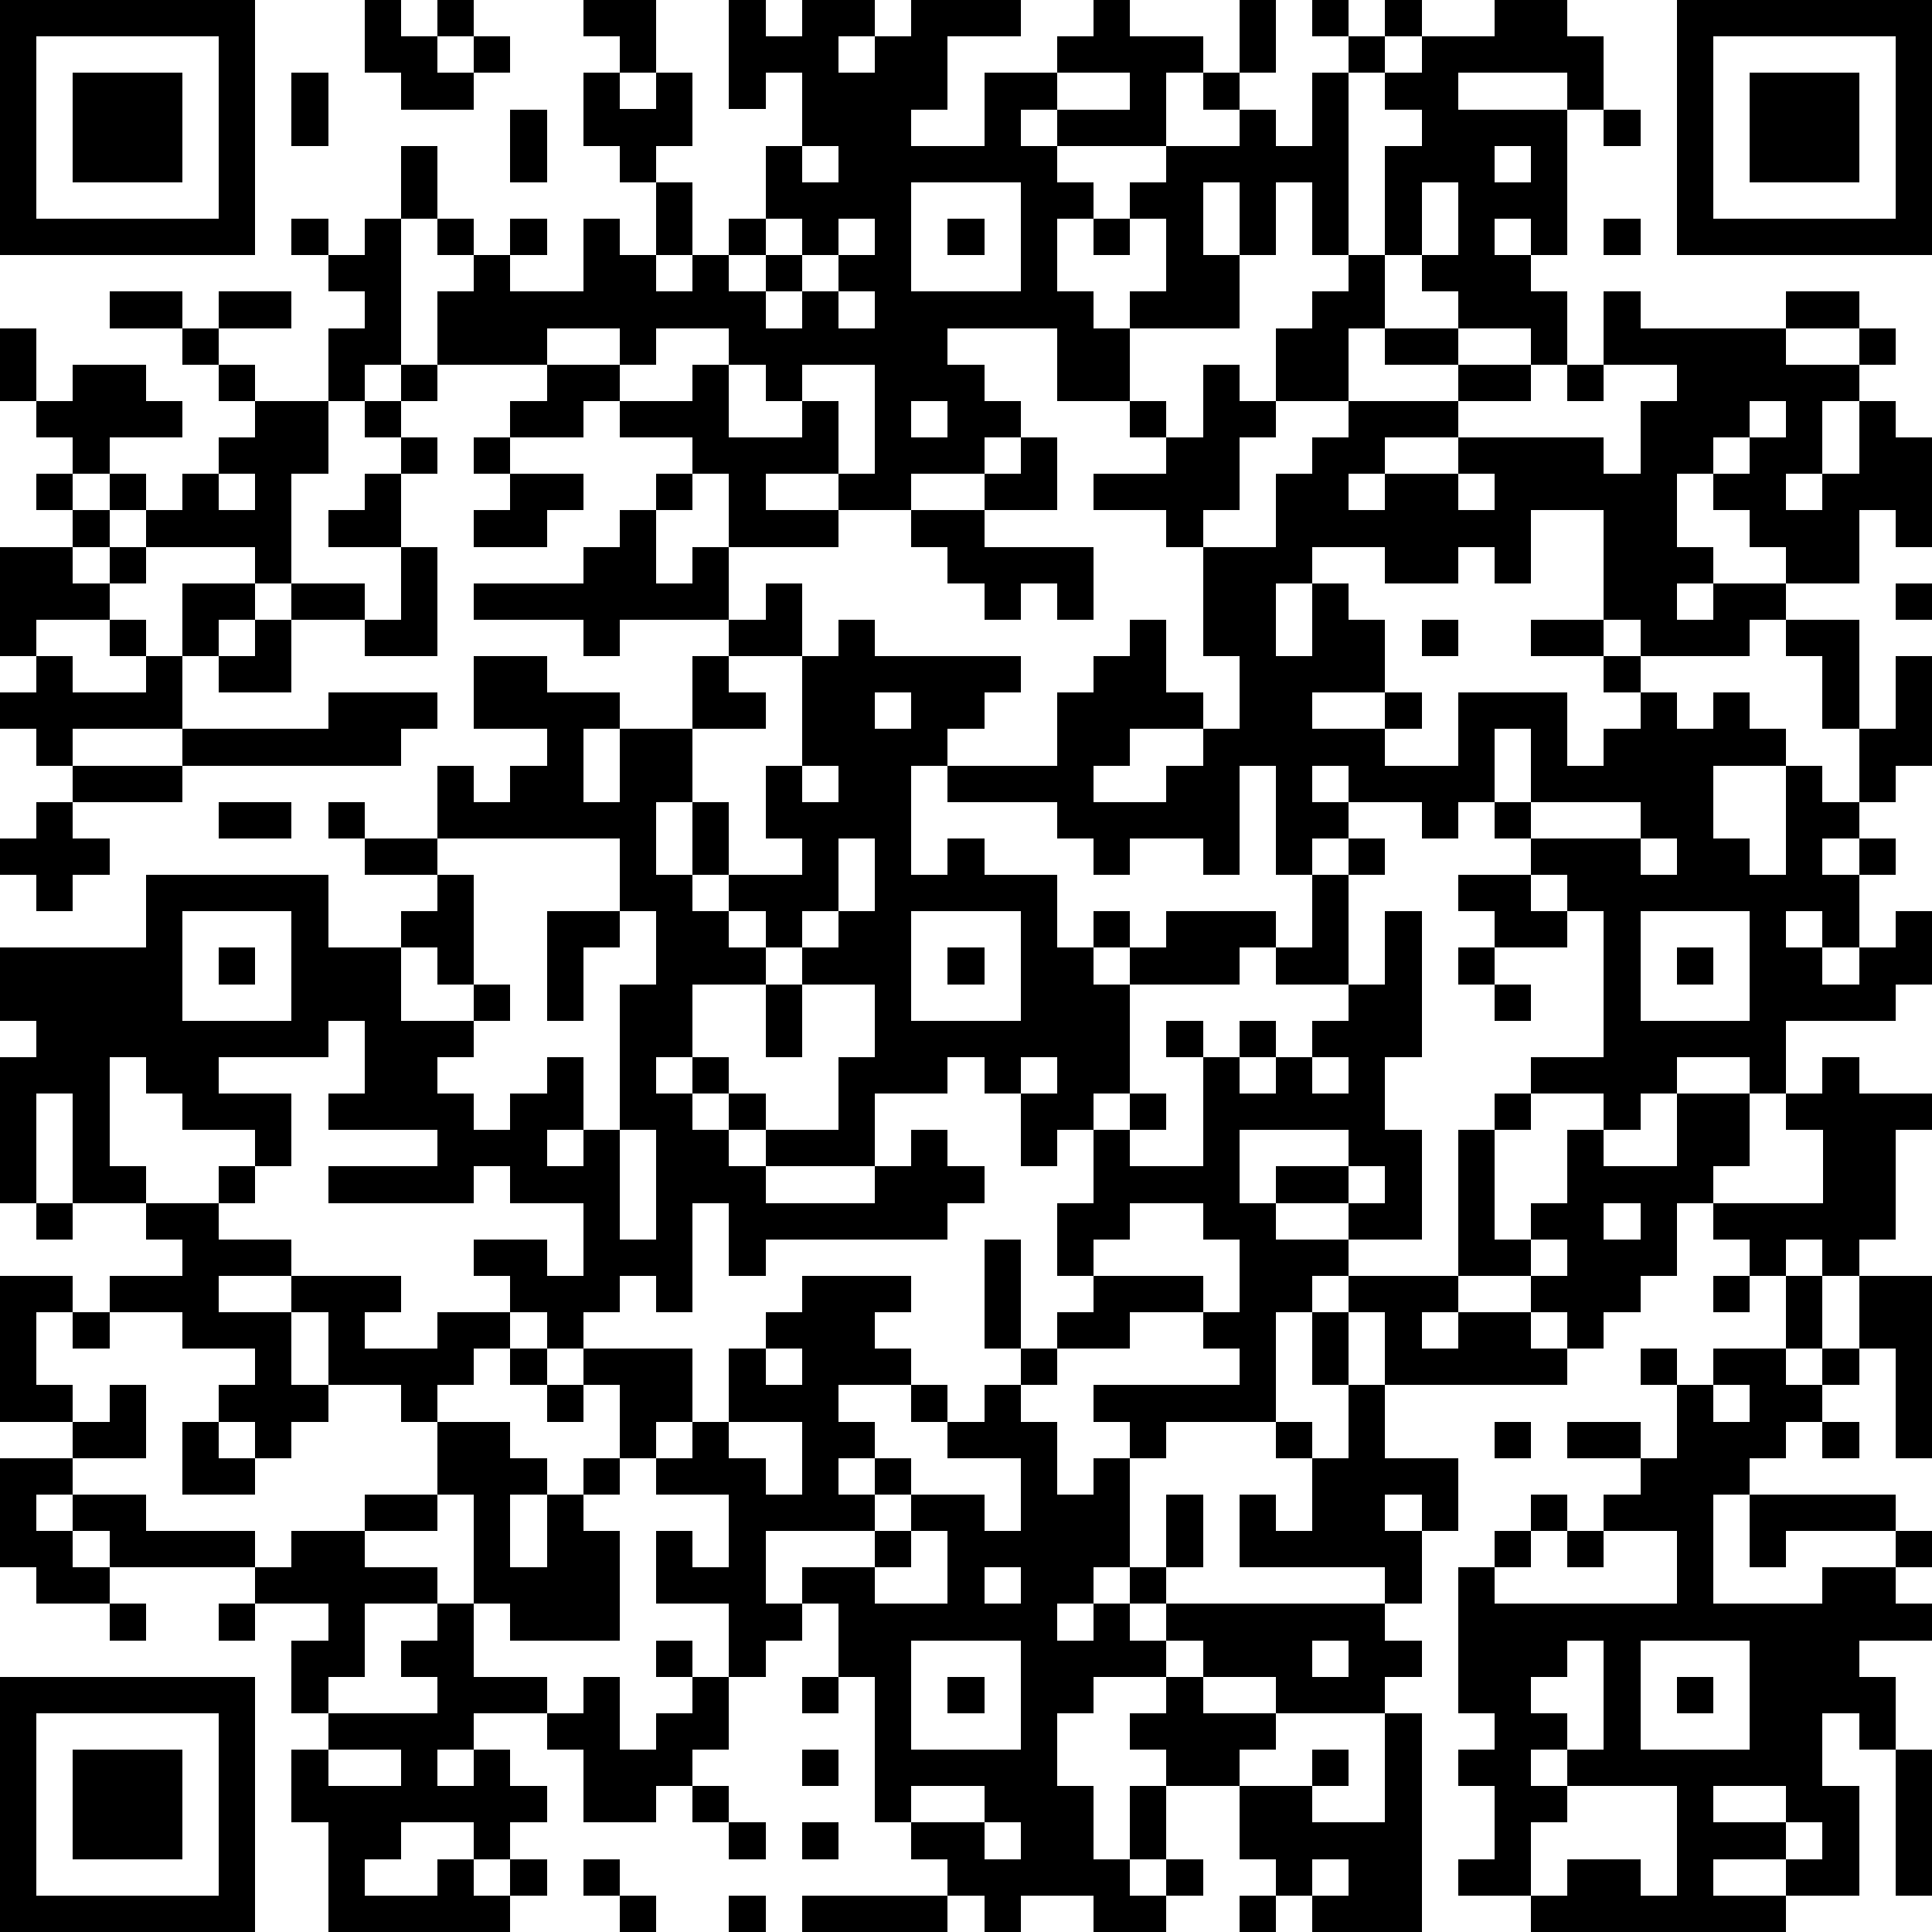 <?xml version="1.0" standalone="yes"?><svg version="1.1" xmlns="http://www.w3.org/2000/svg" xmlns:xlink="http://www.w3.org/1999/xlink" xmlns:ev="http://www.w3.org/2001/xml-events" width="212" height="212" shape-rendering="crispEdges"><path d="M0 0h7v7h-7zM10 0h1v1h1v-1h1v1h-1v1h1v-1h1v1h-1v1h-2v-1h-1zM16 0h2v2h-1v-1h-1zM20 0h1v1h1v-1h2v1h-1v1h1v-1h1v-1h3v1h-2v2h-1v1h2v-2h2v-1h1v-1h1v1h2v1h-1v2h-3v-1h-1v1h1v1h1v1h-1v2h1v1h1v-1h1v-2h-1v-1h1v-1h2v-1h-1v-1h1v-2h1v2h-1v1h1v1h1v-2h1v-1h-1v-1h1v1h1v-1h1v1h-1v1h-1v5h-1v-2h-1v2h-1v-2h-1v2h1v2h-3v2h-2v-2h-3v1h1v1h1v1h-1v1h-2v1h-2v-1h-2v1h2v1h-3v-2h-1v-1h-2v-1h-1v1h-2v-1h1v-1h-3v-2h1v-1h-1v-1h-1v-2h1v2h1v1h1v-1h1v1h-1v1h2v-2h1v1h1v-2h-1v-1h-1v-2h1v1h1v-1h1v2h-1v1h1v2h-1v1h1v-1h1v-1h1v-2h1v-2h-1v1h-1zM41 0h2v1h1v2h-1v-1h-3v1h3v4h-1v-1h-1v1h1v1h1v2h-1v-1h-2v-1h-1v-1h-1v-3h1v-1h-1v-1h1v-1h2zM46 0h7v7h-7zM1 1v5h5v-5zM47 1v5h5v-5zM2 2h3v3h-3zM8 2h1v2h-1zM29 2v1h2v-1zM48 2h3v3h-3zM14 3h1v2h-1zM44 3h1v1h-1zM22 4v1h1v-1zM41 4v1h1v-1zM25 5v3h3v-3zM39 5v2h1v-2zM8 6h1v1h-1zM10 6h1v4h-1v1h-1v-2h1v-1h-1v-1h1zM21 6v1h-1v1h1v-1h1v-1zM23 6v1h-1v1h-1v1h1v-1h1v-1h1v-1zM26 6h1v1h-1zM30 6h1v1h-1zM44 6h1v1h-1zM37 7h1v2h-1v2h-2v-2h1v-1h1zM3 8h2v1h-2zM6 8h2v1h-2zM23 8v1h1v-1zM44 8h1v1h4v-1h2v1h-2v1h2v-1h1v1h-1v1h-1v2h-1v1h1v-1h1v-2h1v1h1v3h-1v-1h-1v2h-2v-1h-1v-1h-1v-1h-1v2h1v1h-1v1h1v-1h2v1h-1v1h-3v-1h-1v-3h-2v2h-1v-1h-1v1h-2v-1h-2v1h-1v2h1v-2h1v1h1v2h-2v1h2v-1h1v1h-1v1h2v-2h3v2h1v-1h1v-1h-1v-1h-2v-1h2v1h1v1h1v1h1v-1h1v1h1v1h-2v2h1v1h1v-3h1v1h1v-2h-1v-2h-1v-1h2v3h1v-2h1v3h-1v1h-1v1h-1v1h1v-1h1v1h-1v2h-1v-1h-1v1h1v1h1v-1h1v-1h1v2h-1v1h-3v2h-1v-1h-2v1h-1v1h-1v-1h-2v-1h2v-4h-1v-1h-1v-1h-1v-1h-1v1h-1v-1h-2v-1h-1v1h1v1h-1v1h-1v-3h-1v3h-1v-1h-2v1h-1v-1h-1v-1h-3v-1h-1v3h1v-1h1v1h2v2h1v-1h1v1h-1v1h1v-1h1v-1h3v1h-1v1h-3v3h-1v1h-1v1h-1v-2h-1v-1h-1v1h-2v2h-3v-1h-1v-1h-1v-1h-1v1h1v1h1v1h1v1h3v-1h1v-1h1v1h1v1h-1v1h-5v1h-1v-2h-1v3h-1v-1h-1v1h-1v1h-1v-1h-1v-1h-1v-1h2v1h1v-2h-2v-1h-1v1h-4v-1h3v-1h-3v-1h1v-2h-1v1h-3v1h2v2h-1v-1h-2v-1h-1v-1h-1v3h1v1h-2v-3h-1v3h-1v-4h1v-1h-1v-2h4v-2h5v2h2v-1h1v-1h-2v-1h-1v-1h1v1h2v-2h1v1h1v-1h1v-1h-2v-2h2v1h2v1h-1v2h1v-2h2v-2h1v-1h-3v1h-1v-1h-3v-1h3v-1h1v-1h1v-1h1v1h-1v2h1v-1h1v2h1v-1h1v2h-2v1h1v1h-2v2h-1v2h1v-2h1v2h-1v1h1v-1h2v-1h-1v-2h1v-3h1v-1h1v1h4v1h-1v1h-1v1h3v-2h1v-1h1v-1h1v2h1v1h-2v1h-1v1h2v-1h1v-1h1v-2h-1v-3h-1v-1h-2v-1h2v-1h-1v-1h1v1h1v-2h1v1h1v1h-1v2h-1v1h2v-2h1v-1h1v-1h3v-1h-2v-1h2v1h2v1h-2v1h-2v1h-1v1h1v-1h2v-1h4v1h1v-2h1v-1h-2zM0 9h1v2h-1zM5 9h1v1h-1zM15 9v1h2v-1zM18 9v1h-1v1h2v-1h1v-1zM2 10h2v1h1v1h-2v1h-1v-1h-1v-1h1zM6 10h1v1h-1zM11 10h1v1h-1zM20 10v2h2v-1h-1v-1zM22 10v1h1v2h1v-3zM43 10h1v1h-1zM7 11h2v2h-1v3h-1v-1h-3v-1h-1v-1h1v1h1v-1h1v-1h1zM10 11h1v1h-1zM25 11v1h1v-1zM48 11v1h-1v1h1v-1h1v-1zM11 12h1v1h-1zM13 12h1v1h-1zM28 12h1v2h-2v-1h1zM1 13h1v1h-1zM6 13v1h1v-1zM10 13h1v2h-2v-1h1zM14 13h2v1h-1v1h-2v-1h1zM40 13v1h1v-1zM2 14h1v1h-1zM25 14h2v1h3v2h-1v-1h-1v1h-1v-1h-1v-1h-1zM0 15h2v1h1v-1h1v1h-1v1h-2v1h-1zM11 15h1v3h-2v-1h-2v-1h2v1h1zM5 16h2v1h-1v1h-1zM52 16h1v1h-1zM3 17h1v1h-1zM7 17h1v2h-2v-1h1zM39 17h1v1h-1zM1 18h1v1h2v-1h1v2h-3v1h-1v-1h-1v-1h1zM9 19h3v1h-1v1h-6v-1h4zM24 19v1h1v-1zM41 20v2h1v-2zM2 21h3v1h-3zM22 21v1h1v-1zM1 22h1v1h1v1h-1v1h-1v-1h-1v-1h1zM6 22h2v1h-2zM42 22v1h3v-1zM12 23v1h1v3h-1v-1h-1v2h2v-1h1v1h-1v1h-1v1h1v1h1v-1h1v-1h1v2h-1v1h1v-1h1v-4h1v-2h-1v-2zM23 23v2h-1v1h-1v-1h-1v1h1v1h-2v2h1v1h1v1h2v-2h1v-2h-2v-1h1v-1h1v-2zM37 23h1v1h-1zM45 23v1h1v-1zM36 24h1v3h-2v-1h1zM40 24h2v1h1v1h-2v-1h-1zM5 25v3h3v-3zM15 25h2v1h-1v2h-1zM25 25v3h3v-3zM38 25h1v4h-1v2h1v3h-2v-1h-2v-1h2v-1h-3v2h1v1h2v1h-1v1h-1v3h-3v1h-1v-1h-1v-1h4v-1h-1v-1h-2v1h-2v-1h1v-1h-1v-2h1v-2h1v-1h1v1h-1v1h2v-3h-1v-1h1v1h1v-1h1v1h-1v1h1v-1h1v-1h1v-1h1zM45 25v3h3v-3zM6 26h1v1h-1zM26 26h1v1h-1zM40 26h1v1h-1zM46 26h1v1h-1zM21 27h1v2h-1zM41 27h1v1h-1zM28 29v1h1v-1zM36 29v1h1v-1zM50 29h1v1h2v1h-1v3h-1v1h-1v-1h-1v1h-1v-1h-1v-1h-1v2h-1v1h-1v1h-1v-1h-1v-1h-2v-4h1v-1h1v1h-1v3h1v-1h1v-2h1v1h2v-2h2v2h-1v1h3v-2h-1v-1h1zM17 31v3h1v-3zM6 32h1v1h-1zM37 32v1h1v-1zM1 33h1v1h-1zM4 33h2v1h2v1h-2v1h2v-1h3v1h-1v1h2v-1h2v1h-1v1h-1v1h-1v-1h-2v-2h-1v2h1v1h-1v1h-1v-1h-1v-1h1v-1h-2v-1h-2v-1h2v-1h-1zM31 33v1h-1v1h3v1h1v-2h-1v-1zM44 33v1h1v-1zM27 34h1v3h-1zM42 34v1h1v-1zM0 35h2v1h-1v2h1v1h-2zM22 35h3v1h-1v1h1v1h-2v1h1v1h-1v1h1v-1h1v1h-1v1h-3v2h1v-1h2v-1h1v-1h2v1h1v-2h-2v-1h-1v-1h1v1h1v-1h1v-1h1v1h-1v1h1v2h1v-1h1v3h-1v1h-1v1h1v-1h1v-1h1v-2h1v2h-1v1h-1v1h1v-1h6v-1h-4v-2h1v1h1v-2h-1v-1h1v1h1v-2h-1v-2h1v-1h3v1h-1v1h1v-1h2v1h1v1h-5v-2h-1v2h1v2h2v2h-1v-1h-1v1h1v2h-1v1h1v1h-1v1h-3v-1h-2v-1h-1v1h-2v1h-1v2h1v2h1v-2h1v-1h-1v-1h1v-1h1v1h2v1h-1v1h-2v2h-1v1h1v-1h1v1h-1v1h-2v-1h-2v1h-1v-1h-1v-1h-1v-1h-1v-4h-1v-2h-1v1h-1v1h-1v-2h-2v-2h1v1h1v-2h-2v-1h-1v-2h-1v-1h3v2h-1v1h1v-1h1v-2h1v-1h1zM47 35h1v1h-1zM49 35h1v2h-1zM51 35h2v5h-1v-3h-1zM2 36h1v1h-1zM14 37h1v1h-1zM21 37v1h1v-1zM45 37h1v1h-1zM47 37h2v1h1v-1h1v1h-1v1h-1v1h-1v1h-1v3h3v-1h2v-1h-3v1h-1v-2h4v1h1v1h-1v1h1v1h-2v1h1v2h-1v-1h-1v2h1v3h-2v-1h-2v1h2v1h-7v-1h-2v-1h1v-2h-1v-1h1v-1h-1v-4h1v-1h1v-1h1v1h-1v1h-1v1h5v-2h-2v-1h1v-1h-2v-1h2v1h1v-2h1zM3 38h1v2h-2v-1h1zM15 38h1v1h-1zM47 38v1h1v-1zM5 39h1v1h1v1h-2zM12 39h2v1h1v1h-1v2h1v-2h1v-1h1v1h-1v1h1v3h-3v-1h-1v-3h-1zM20 39v1h1v1h1v-2zM41 39h1v1h-1zM50 39h1v1h-1zM0 40h2v1h-1v1h1v-1h2v1h3v1h-4v-1h-1v1h1v1h-2v-1h-1zM10 41h2v1h-2zM8 42h2v1h2v1h-2v2h-1v1h-1v-2h1v-1h-2v-1h1zM25 42v1h-1v1h2v-2zM43 42h1v1h-1zM27 43v1h1v-1zM3 44h1v1h-1zM6 44h1v1h-1zM12 44h1v2h2v1h-2v1h-1v1h1v-1h1v1h1v1h-1v1h-1v-1h-2v1h-1v1h2v-1h1v1h1v-1h1v1h-1v1h-5v-3h-1v-2h1v-1h3v-1h-1v-1h1zM18 45h1v1h-1zM25 45v3h3v-3zM36 45v1h1v-1zM43 45v1h-1v1h1v1h-1v1h1v-1h1v-3zM45 45v3h3v-3zM0 46h7v7h-7zM16 46h1v2h1v-1h1v-1h1v2h-1v1h-1v1h-2v-2h-1v-1h1zM22 46h1v1h-1zM26 46h1v1h-1zM46 46h1v1h-1zM1 47v5h5v-5zM38 47h1v6h-3v-1h-1v-1h-1v-2h2v-1h1v1h-1v1h2zM2 48h3v3h-3zM9 48v1h2v-1zM22 48h1v1h-1zM52 48h1v4h-1zM19 49h1v1h-1zM25 49v1h2v-1zM43 49v1h-1v2h1v-1h2v1h1v-3zM47 49v1h2v-1zM20 50h1v1h-1zM22 50h1v1h-1zM27 50v1h1v-1zM49 50v1h1v-1zM16 51h1v1h-1zM36 51v1h1v-1zM17 52h1v1h-1zM20 52h1v1h-1zM22 52h4v1h-4zM34 52h1v1h-1z" style="fill:#000" transform="translate(0,0) scale(4)"/></svg>
